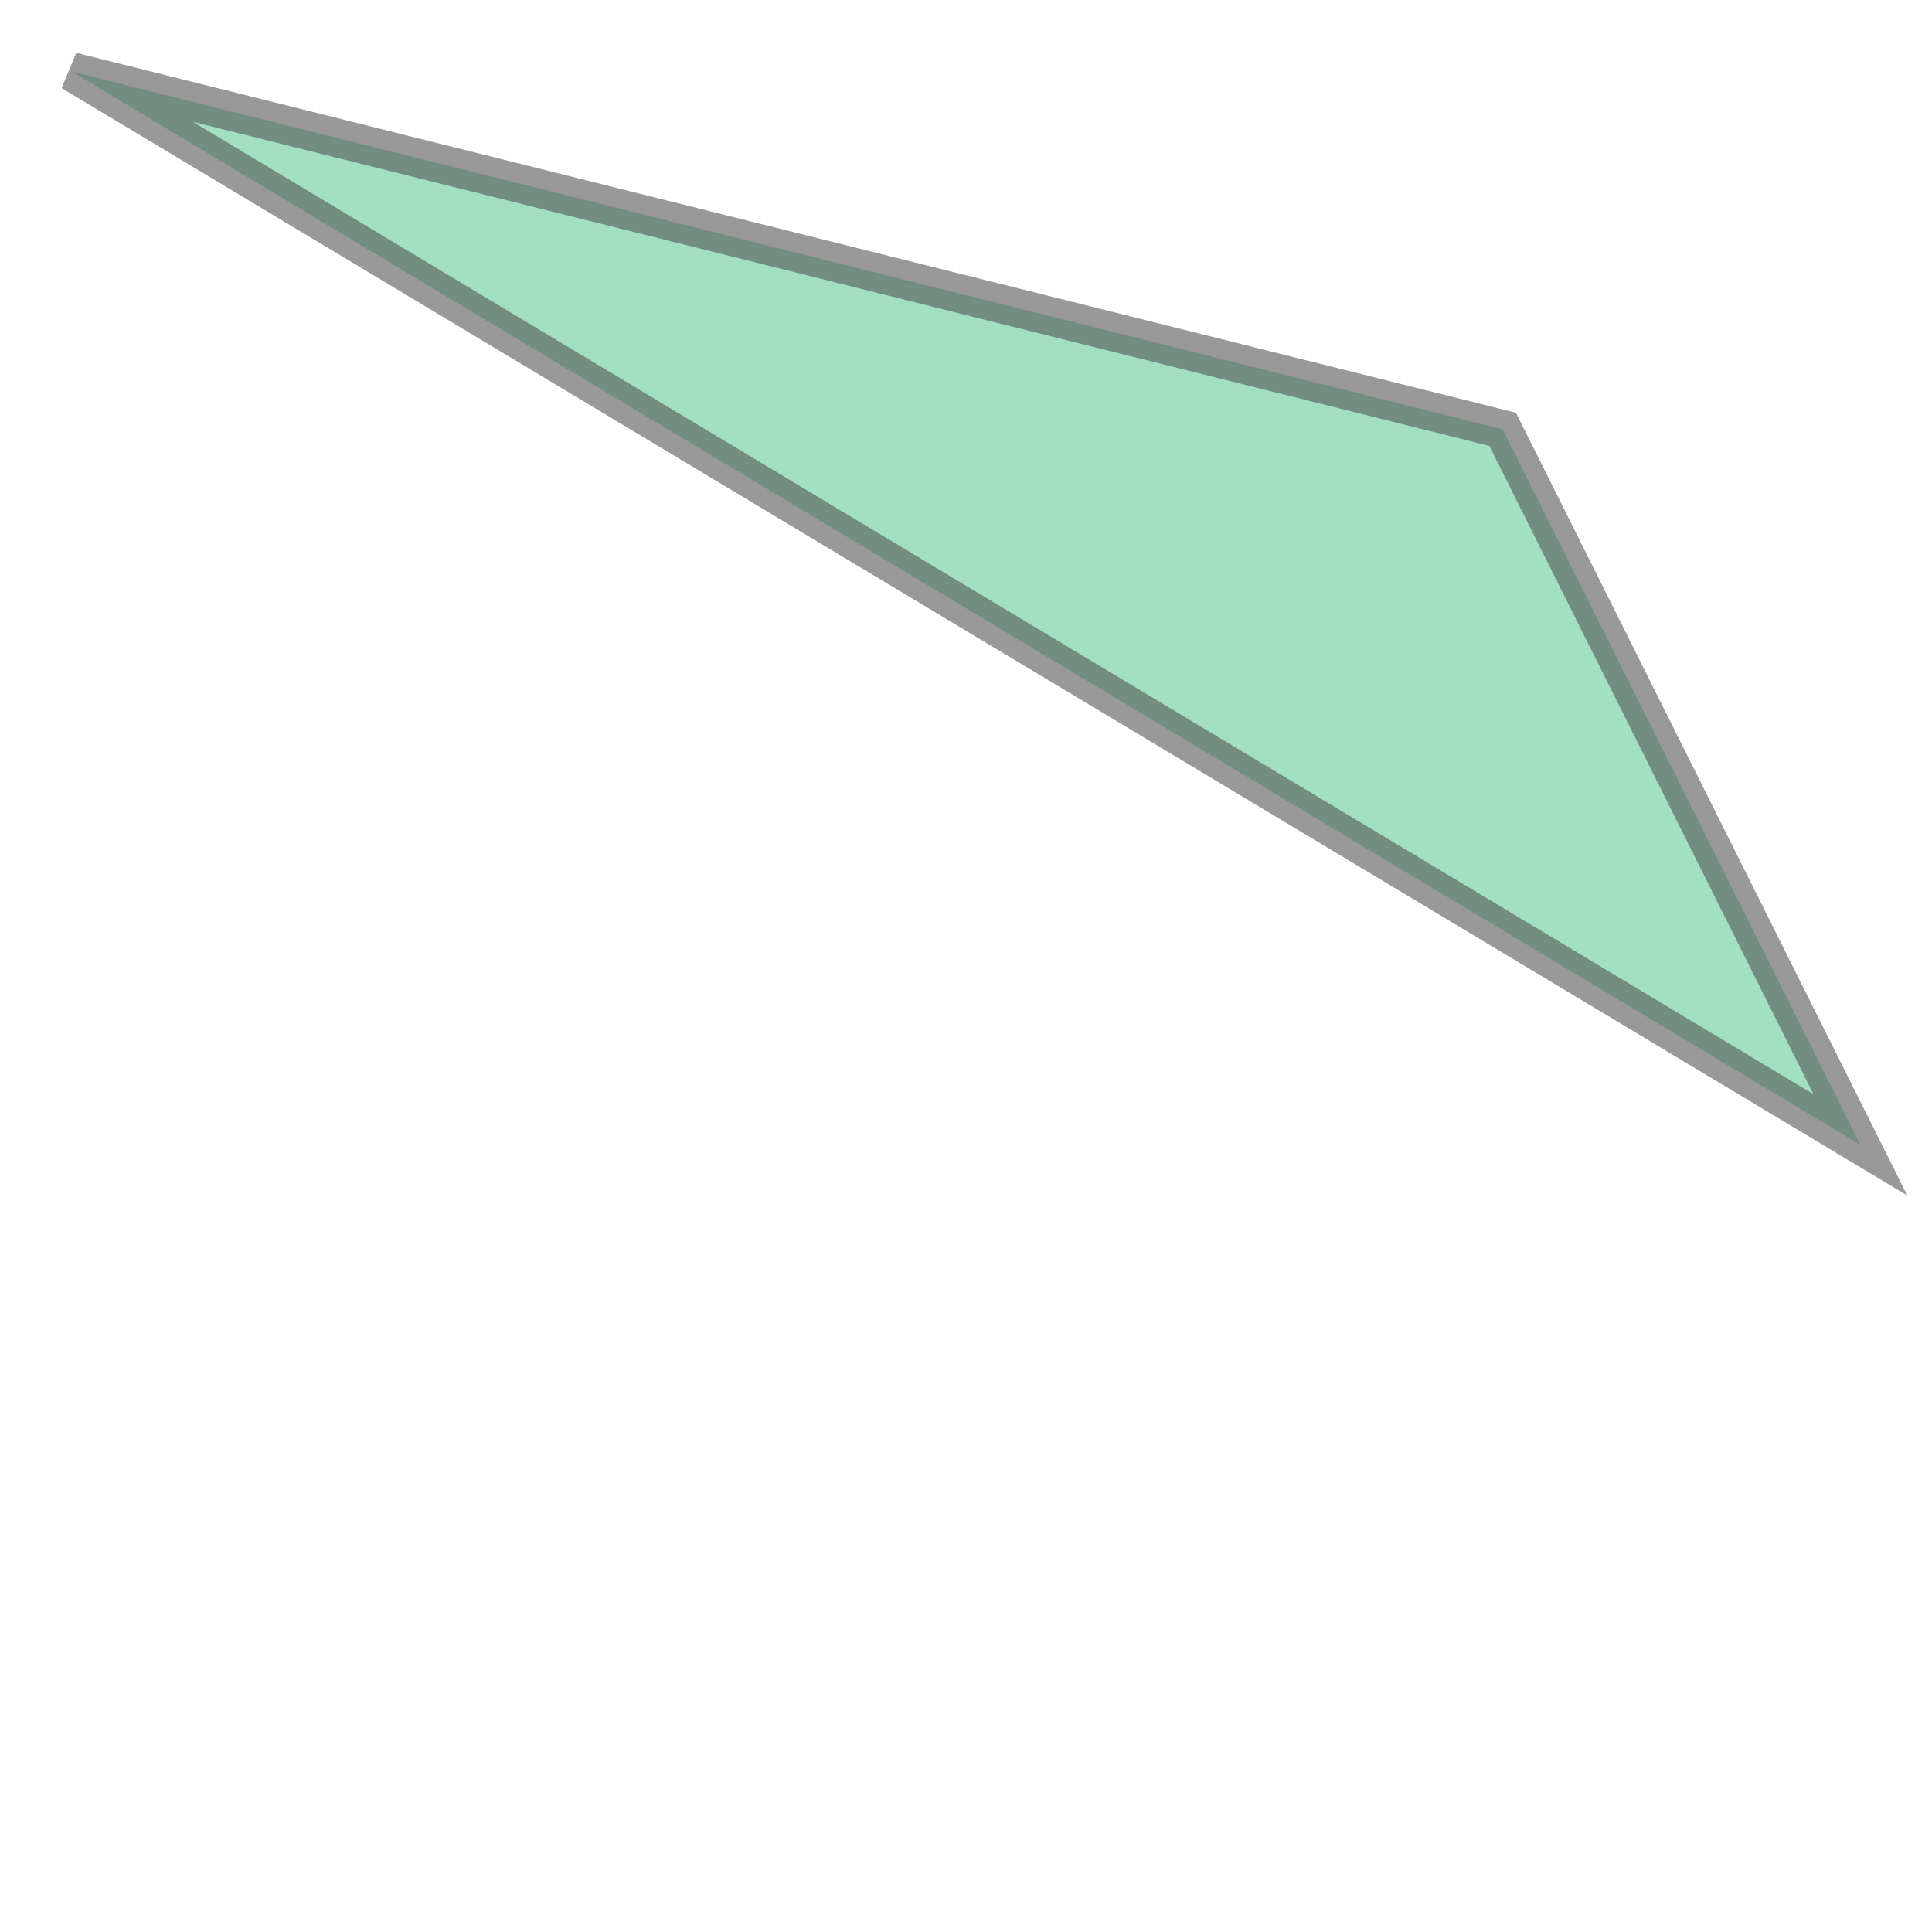 <svg xmlns="http://www.w3.org/2000/svg" xmlns:xlink="http://www.w3.org/1999/xlink" width="100.0" height="100.0" viewBox="19.0 29.0 27.0 17.0" preserveAspectRatio="xMinYMin meet"><g transform="matrix(1,0,0,-1,0,75.0)"><path fill-rule="evenodd" fill="#66cc99" stroke="#555555" stroke-width="0.54" opacity="0.6" d="M 40.0,40.0 L 20.0,45.0 L 45.0,30.0 L 40.0,40.0 z" /></g></svg>